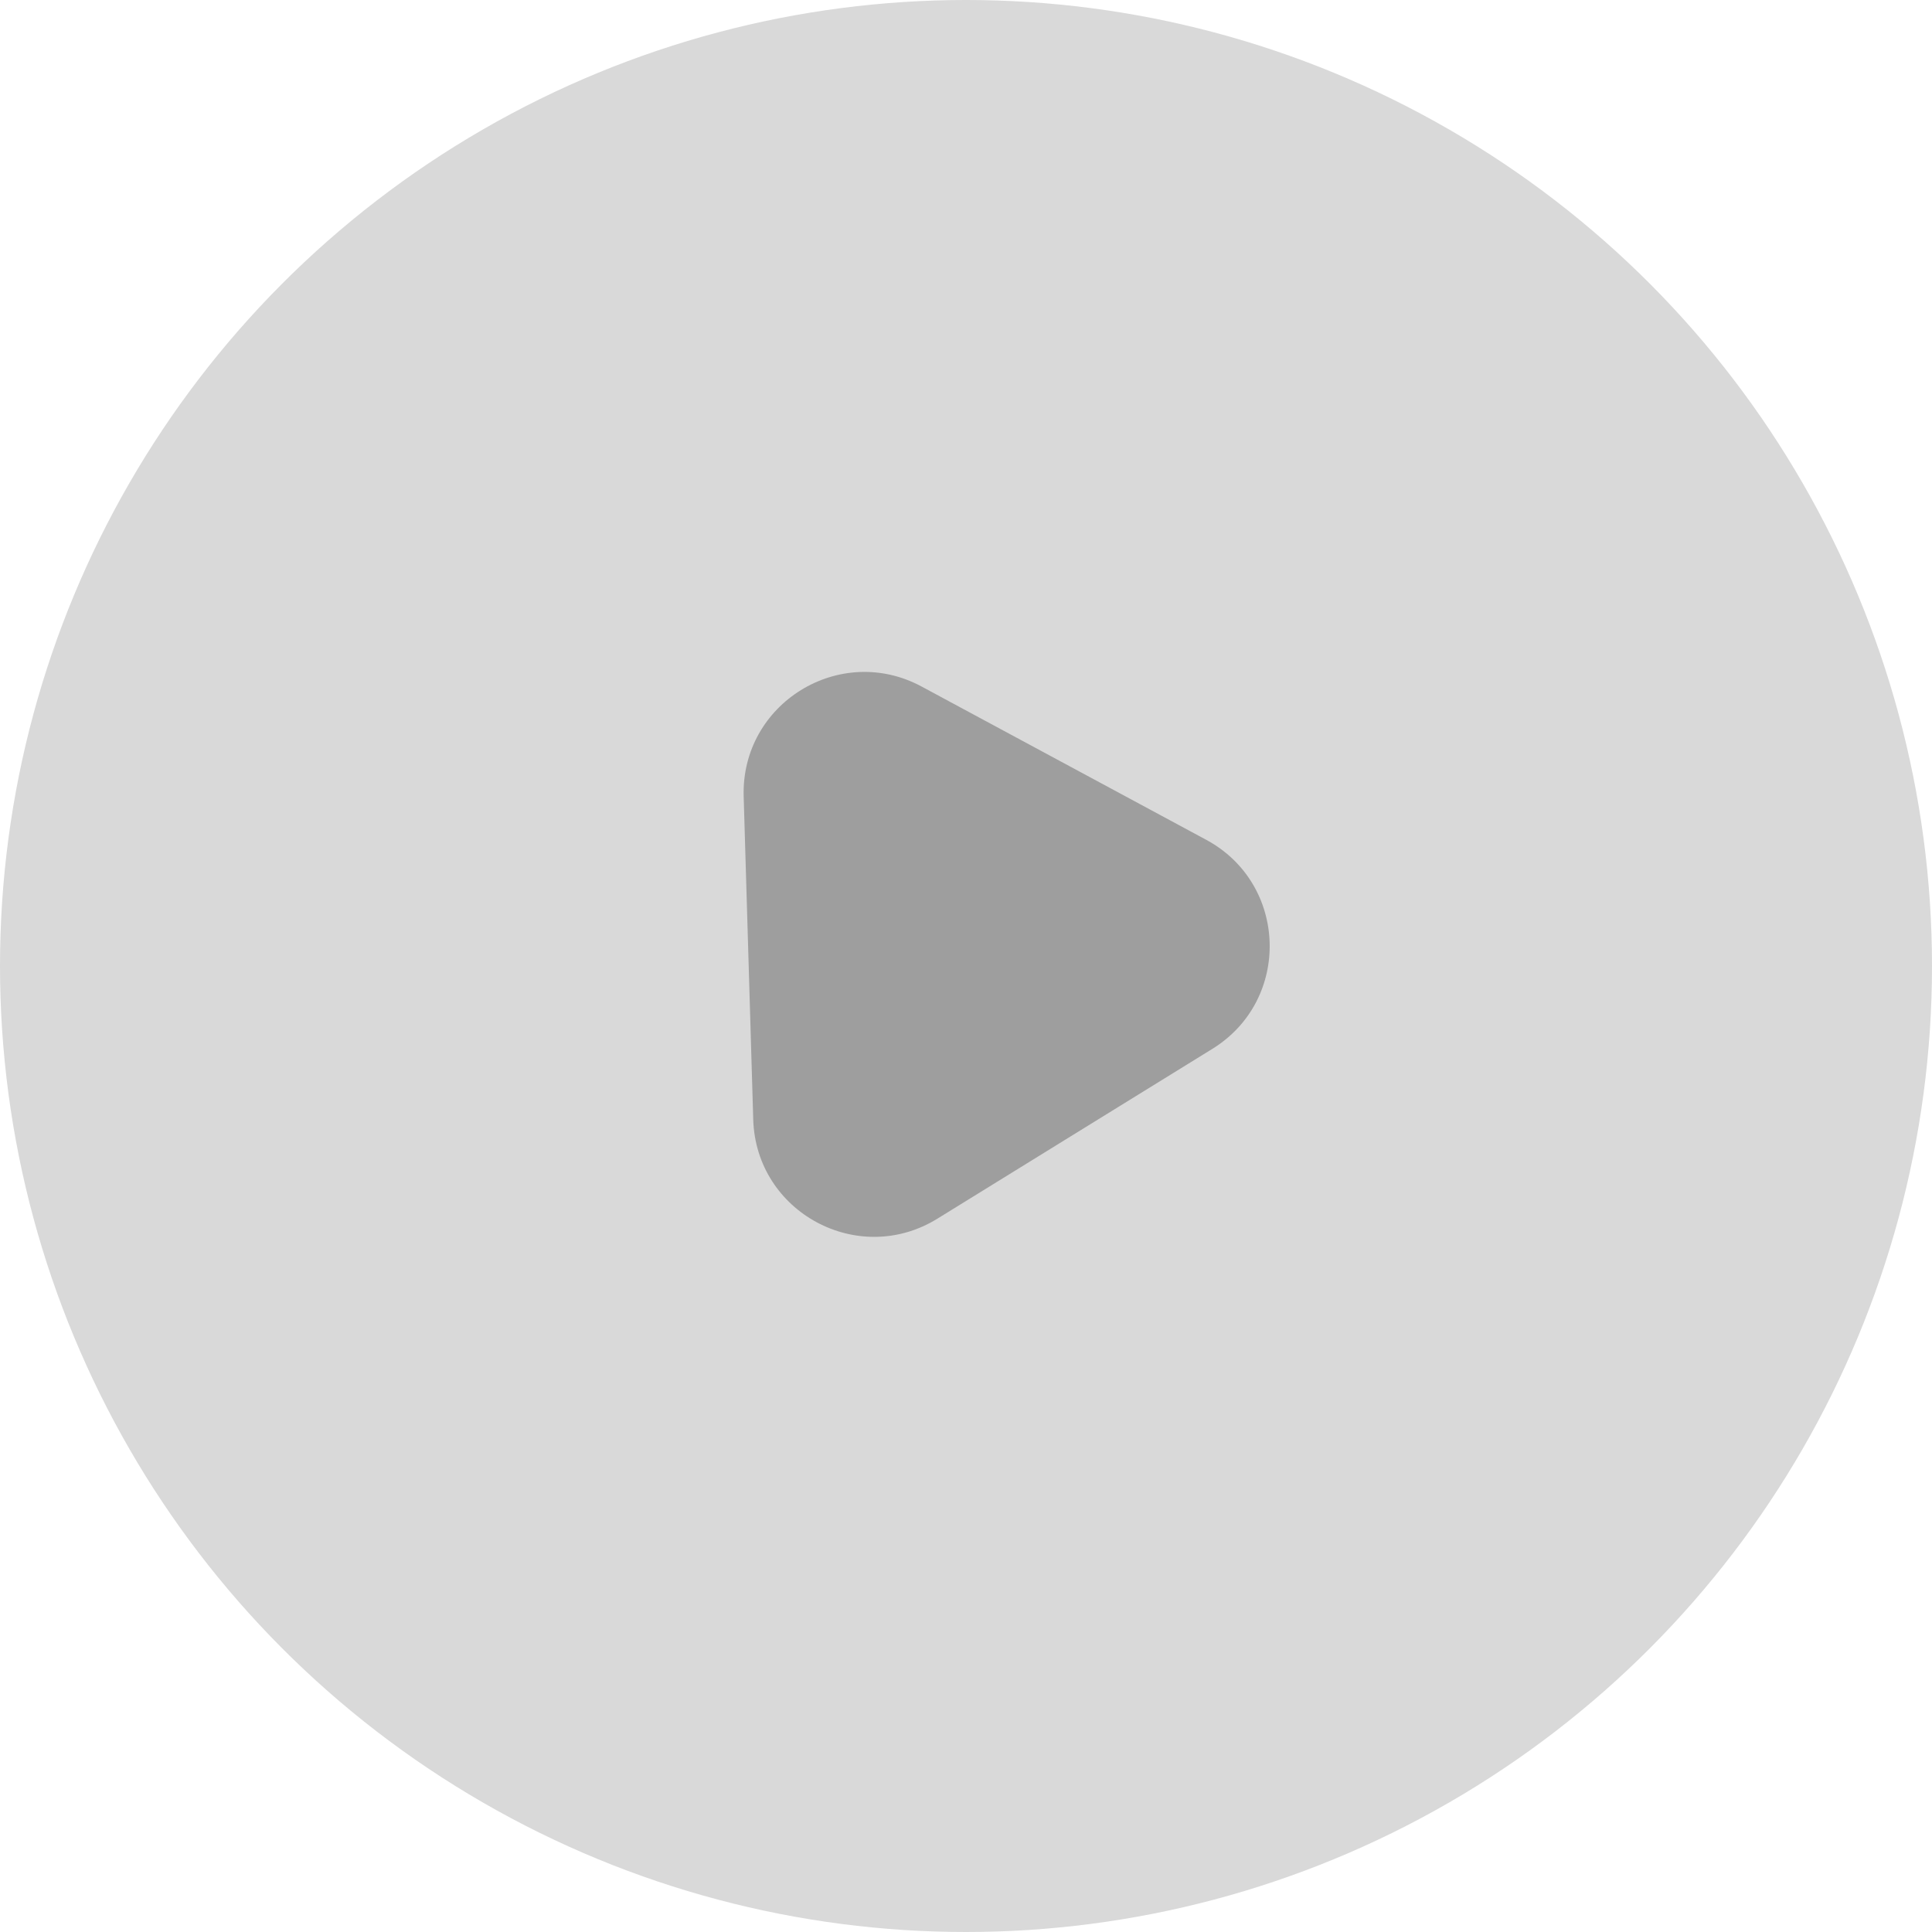 <?xml version="1.0" encoding="UTF-8"?> <svg xmlns="http://www.w3.org/2000/svg" width="80" height="80" viewBox="0 0 80 80" fill="none"><circle cx="40" cy="40" r="40" fill="#D9D9D9"></circle><path d="M30.794 32.979C30.68 29.131 34.773 26.603 38.162 28.428L49.946 34.774C53.335 36.599 53.477 41.409 50.202 43.431L38.815 50.463C35.54 52.485 31.304 50.204 31.19 46.357L30.794 32.979Z" fill="#9E9E9E"></path></svg> 